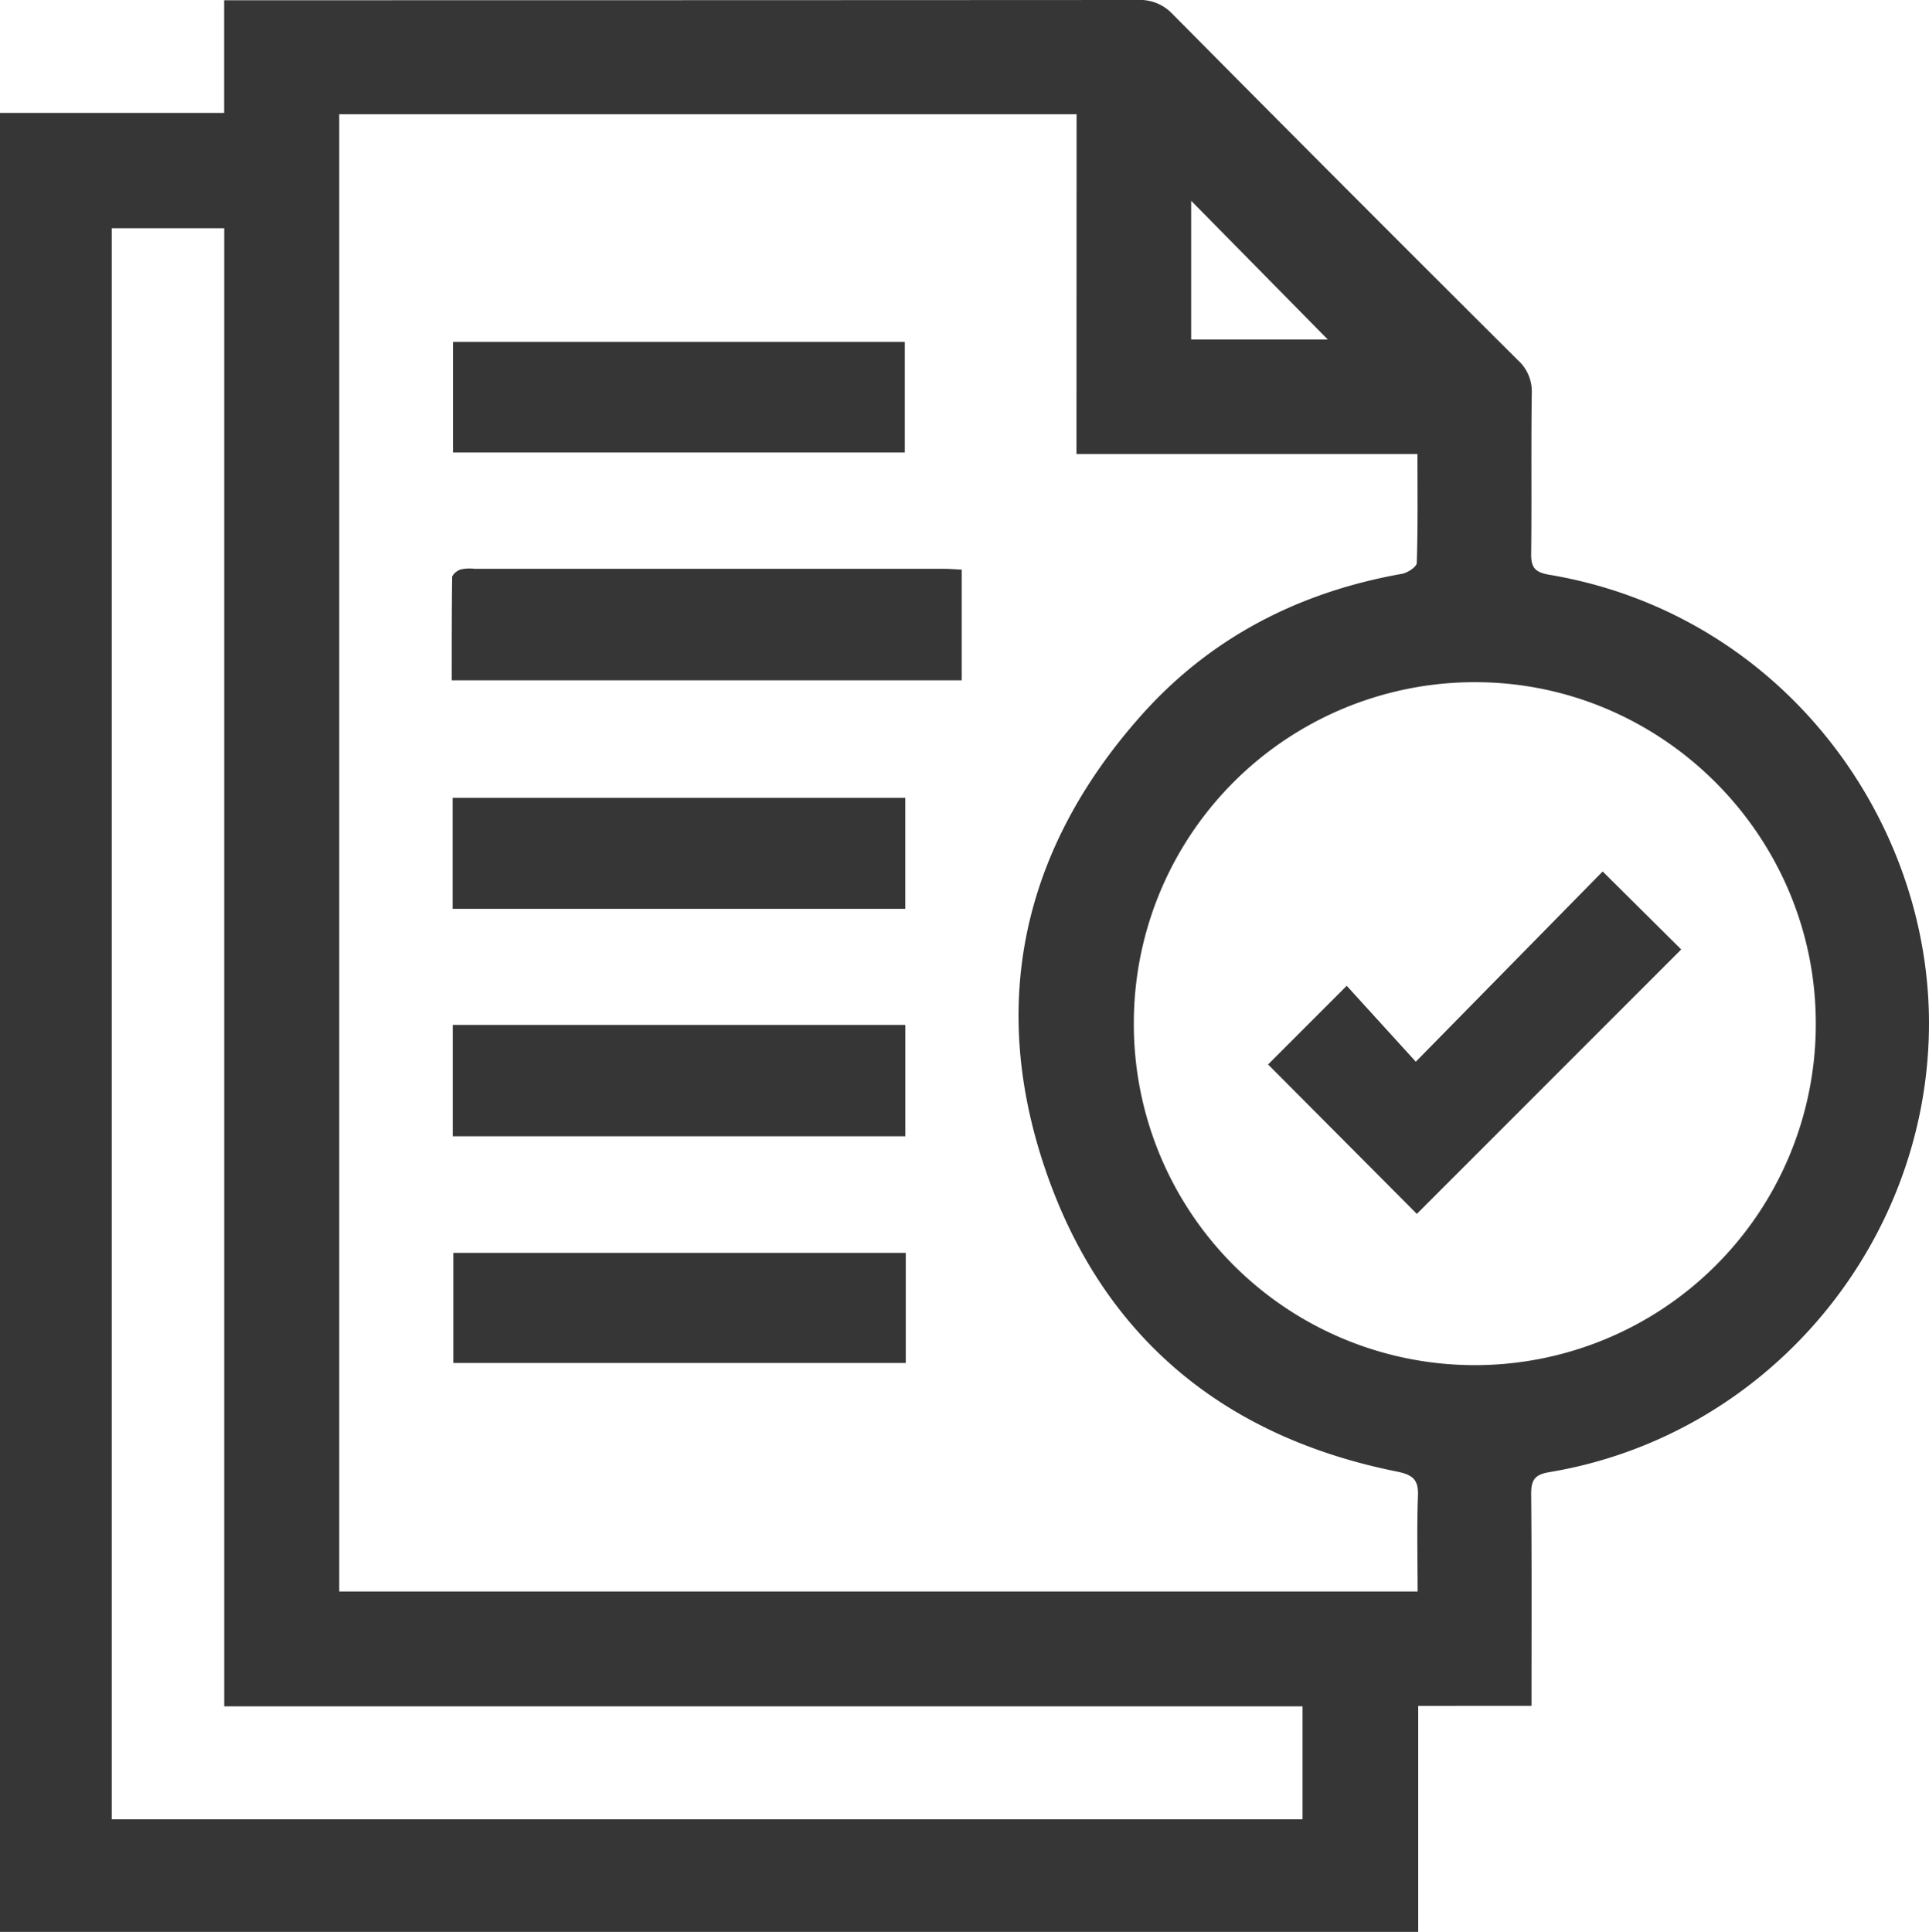 <?xml version="1.0" encoding="UTF-8"?> <svg xmlns="http://www.w3.org/2000/svg" viewBox="0 0 480.86 481.61"> <defs> <style>.cls-1{fill:#363636;}</style> </defs> <g id="Слой_2" data-name="Слой 2"> <g id="Слой_2-2" data-name="Слой 2"> <path class="cls-1" d="M353.53,425.26v56.35H0V28.15H55.88V.06h6Q172.72.06,283.53,0a11.09,11.09,0,0,1,8.74,3.48q42.89,43.29,86.09,86.29A10.5,10.5,0,0,1,381.84,98c-.19,13.33,0,26.67-.15,40-.05,3.58,1,4.69,4.63,5.3,58.26,9.86,95.55,61.67,94.52,113.92C479.78,311,440.18,358,386.17,367c-3.64.61-4.51,2-4.48,5.51.16,17.32.08,34.66.08,52.73ZM268.37,28.47H84.57V396.74H353.38c0-8.24-.21-16.07.09-23.88.15-4-1.29-5.19-5.18-6-43.17-8.64-73.39-33.5-87.65-75.14s-5.65-80,23.51-113c17.33-19.66,39.54-31.1,65.32-35.67,1.41-.24,3.67-1.75,3.7-2.72.29-8.8.17-17.61.17-27.14h-85Zm14.27,226.61a85,85,0,0,0,170,.48c.23-46.87-38-85.42-84.83-85.5A85,85,0,0,0,282.64,255.08ZM27.85,56.89V453.54H324.7V425.38H55.9V56.89ZM296.93,84.64H331L296.93,50.05Z"></path> <path class="cls-1" d="M239.74,142v27.59H112.61c0-8.47,0-17.05.1-25.64,0-.72,1.27-1.74,2.15-2a10.5,10.5,0,0,1,3.47-.15H234.6C236.22,141.76,237.84,141.91,239.74,142Z"></path> <path class="cls-1" d="M112.83,226.56V198.9H225.67v27.66Z"></path> <path class="cls-1" d="M225.68,283.26H112.86V255.5H225.68Z"></path> <path class="cls-1" d="M112.92,85.24H225.55V112.8H112.92Z"></path> <path class="cls-1" d="M225.79,312.33v27.45H113V312.33Z"></path> <path class="cls-1" d="M353.19,302.61l-37.08-37.25,19.6-19.61,17.22,18.92,46.58-47.42,19.58,19.44Z"></path> </g> </g> </svg> 